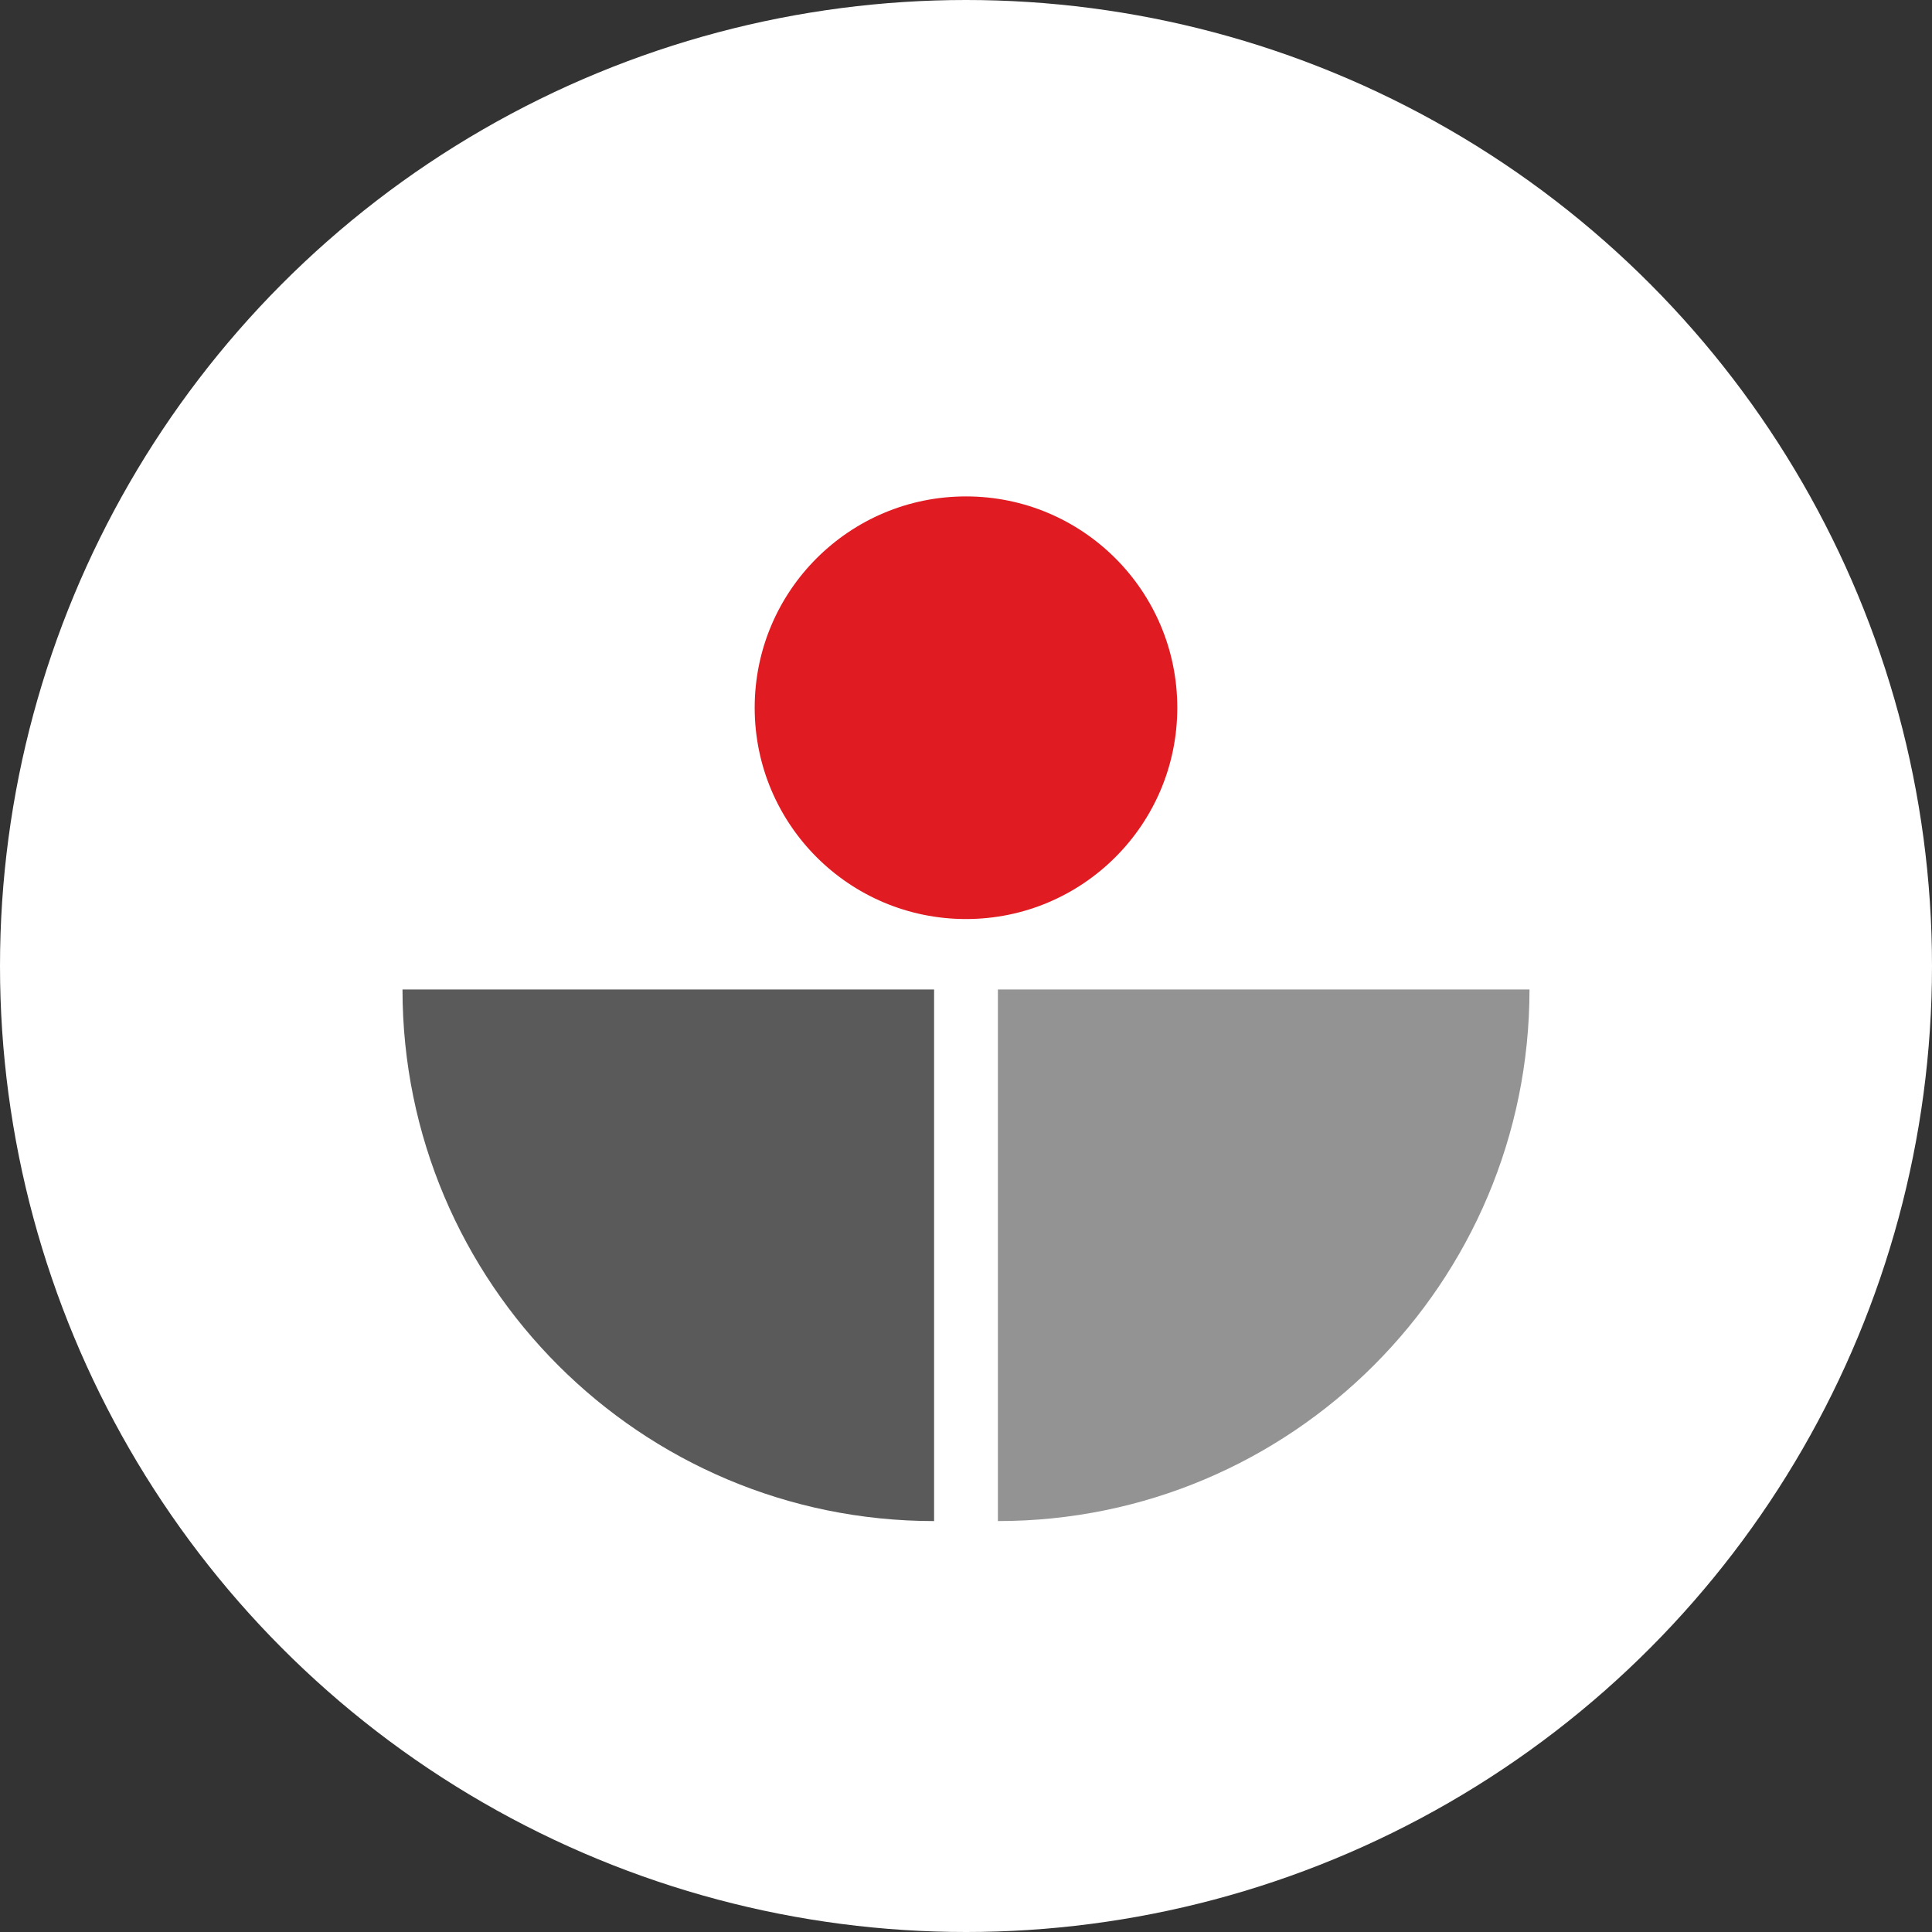 <?xml version="1.0" encoding="UTF-8"?> <svg xmlns="http://www.w3.org/2000/svg" xmlns:xlink="http://www.w3.org/1999/xlink" width="72px" height="72px" viewBox="0 0 72 72" version="1.1"><rect x="0" y="0" width="72" height="72" fill="#333333" stroke="none"/><title>icon-learning</title><g id="Bandaid-Site:-Dev-Prep-" stroke="none" stroke-width="1" fill="none" fill-rule="evenodd"><g id="Redzone---Assets" transform="translate(-1444, -397)"><g id="icon-learning" transform="translate(1444, 397)"><circle id="Oval" fill="#FFFFFF" cx="36" cy="36" r="36"></circle><g id="icon/learning" transform="translate(15, 15)"><g id="Group" transform="translate(0, 21.875)"><path d="M22.189,19.811 L22.189,19.811 L22.189,0 L42,0 C42,10.941 33.13,19.811 22.189,19.811" id="Fill-1" fill="#939393"></path><path d="M19.811,19.811 L19.811,19.811 L19.811,0 L0,0 C0,10.941 8.87,19.811 19.811,19.811" id="Fill-4" fill="#5A5A5A"></path></g><path d="M28.874,11.374 C28.874,15.724 25.349,19.25 21,19.25 C16.651,19.25 13.125,15.724 13.125,11.374 C13.125,7.026 16.651,3.5 21,3.5 C25.349,3.5 28.874,7.026 28.874,11.374" id="Fill-7" fill="#E01B22"></path></g></g></g></g></svg> 
